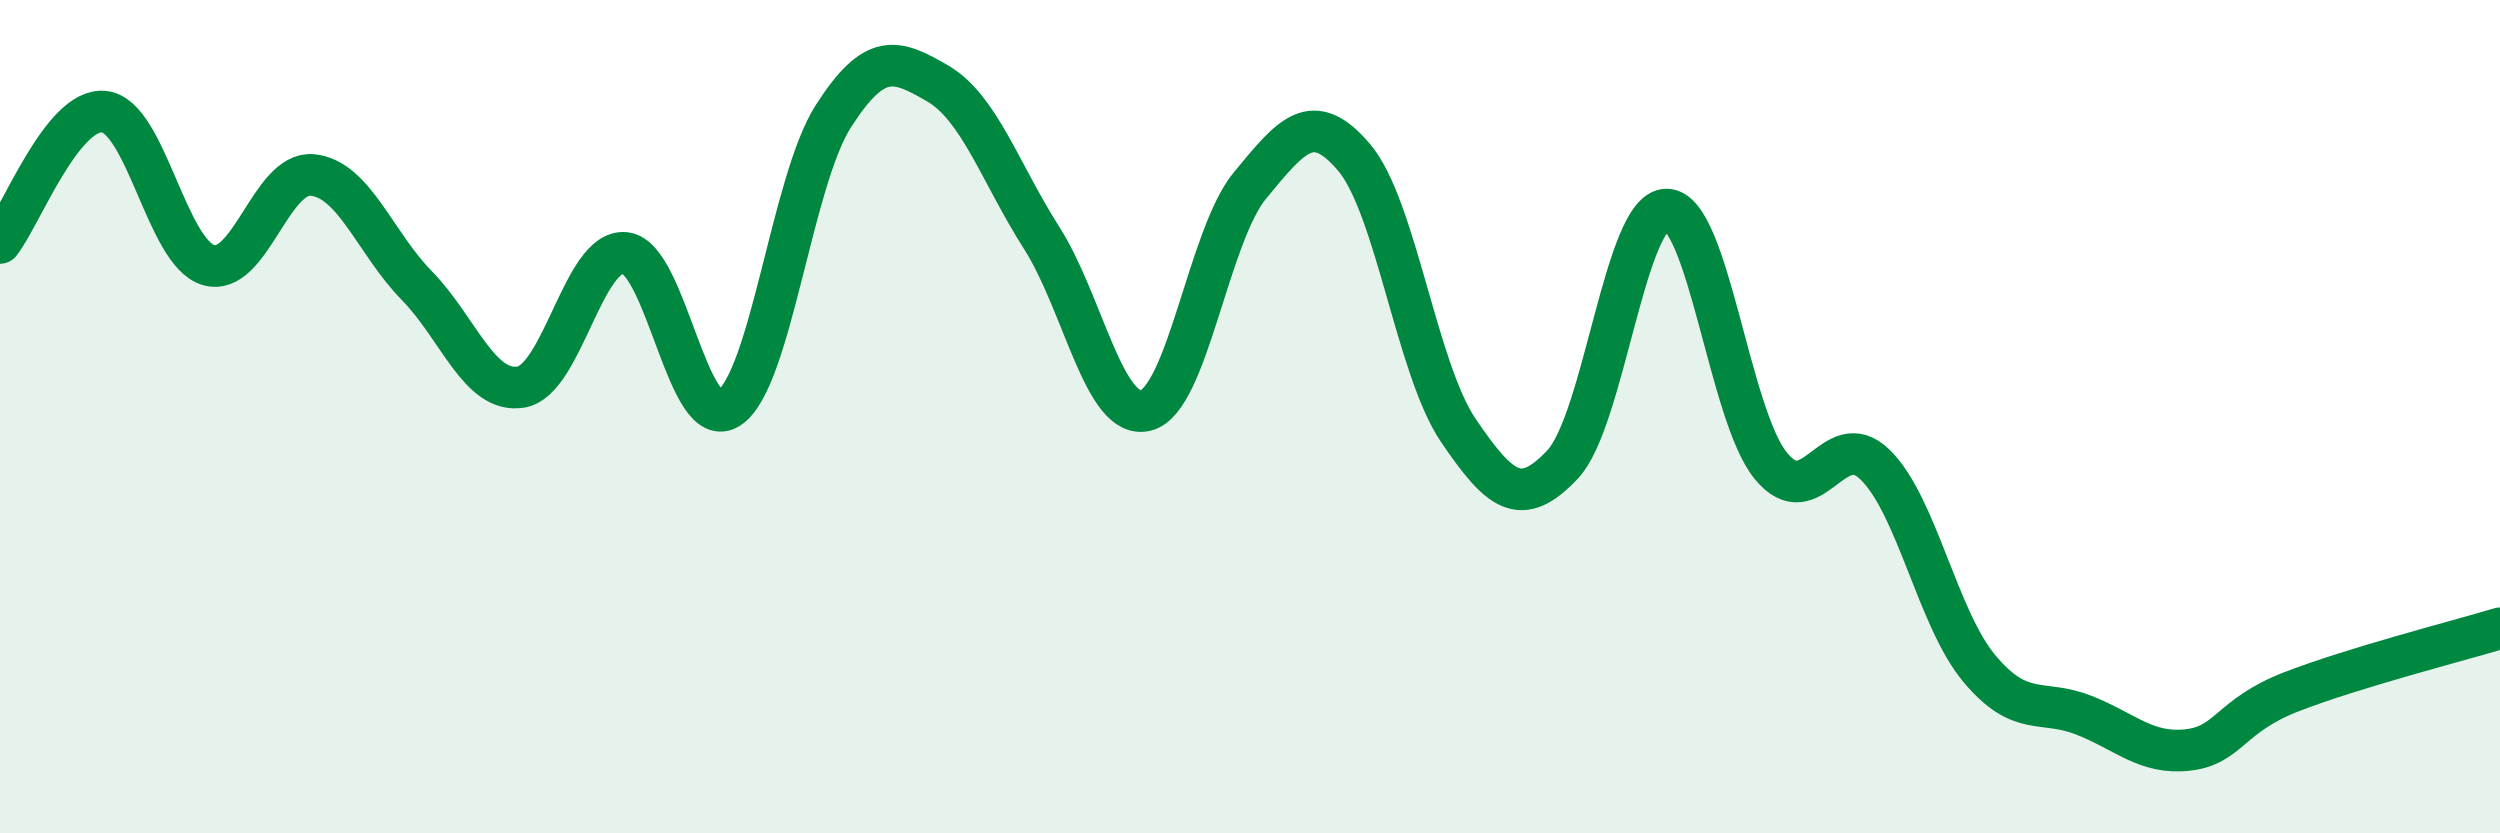 
    <svg width="60" height="20" viewBox="0 0 60 20" xmlns="http://www.w3.org/2000/svg">
      <path
        d="M 0,5.83 C 0.5,5.2 1.5,2.57 2.5,2.68 C 3.5,2.79 4,6.06 5,6.36 C 6,6.66 6.5,4.1 7.5,4.2 C 8.5,4.3 9,5.83 10,6.85 C 11,7.87 11.5,9.45 12.5,9.29 C 13.5,9.13 14,5.97 15,6.07 C 16,6.17 16.5,10.45 17.5,9.79 C 18.5,9.13 19,4.35 20,2.79 C 21,1.23 21.5,1.42 22.5,2 C 23.5,2.58 24,4.14 25,5.71 C 26,7.28 26.5,10.1 27.5,9.85 C 28.5,9.6 29,5.66 30,4.45 C 31,3.24 31.5,2.6 32.5,3.78 C 33.5,4.96 34,8.86 35,10.33 C 36,11.8 36.5,12.21 37.5,11.15 C 38.5,10.09 39,5.02 40,5.03 C 41,5.04 41.5,9.96 42.5,11.18 C 43.5,12.4 44,10.18 45,11.15 C 46,12.12 46.5,14.84 47.5,16.04 C 48.5,17.24 49,16.77 50,17.16 C 51,17.55 51.5,18.11 52.5,18 C 53.5,17.89 53.5,17.18 55,16.6 C 56.5,16.02 59,15.38 60,15.08L60 20L0 20Z"
        fill="#008740"
        opacity="0.1"
        stroke-linecap="round"
        stroke-linejoin="round"
      />
      <path
        d="M 0,5.83 C 0.5,5.2 1.5,2.57 2.5,2.68 C 3.5,2.79 4,6.06 5,6.36 C 6,6.66 6.5,4.1 7.5,4.2 C 8.5,4.3 9,5.83 10,6.85 C 11,7.87 11.5,9.45 12.5,9.29 C 13.5,9.13 14,5.97 15,6.07 C 16,6.17 16.5,10.45 17.5,9.79 C 18.5,9.13 19,4.35 20,2.79 C 21,1.23 21.5,1.42 22.5,2 C 23.5,2.58 24,4.14 25,5.71 C 26,7.28 26.5,10.1 27.5,9.85 C 28.5,9.6 29,5.66 30,4.45 C 31,3.24 31.5,2.6 32.5,3.78 C 33.5,4.96 34,8.86 35,10.33 C 36,11.8 36.5,12.21 37.5,11.15 C 38.5,10.09 39,5.02 40,5.03 C 41,5.04 41.5,9.96 42.5,11.18 C 43.5,12.4 44,10.18 45,11.15 C 46,12.12 46.5,14.84 47.5,16.04 C 48.5,17.24 49,16.77 50,17.16 C 51,17.55 51.5,18.11 52.5,18 C 53.5,17.89 53.5,17.18 55,16.6 C 56.5,16.02 59,15.38 60,15.08"
        stroke="#008740"
        stroke-width="1"
        fill="none"
        stroke-linecap="round"
        stroke-linejoin="round"
      />
    </svg>
  
